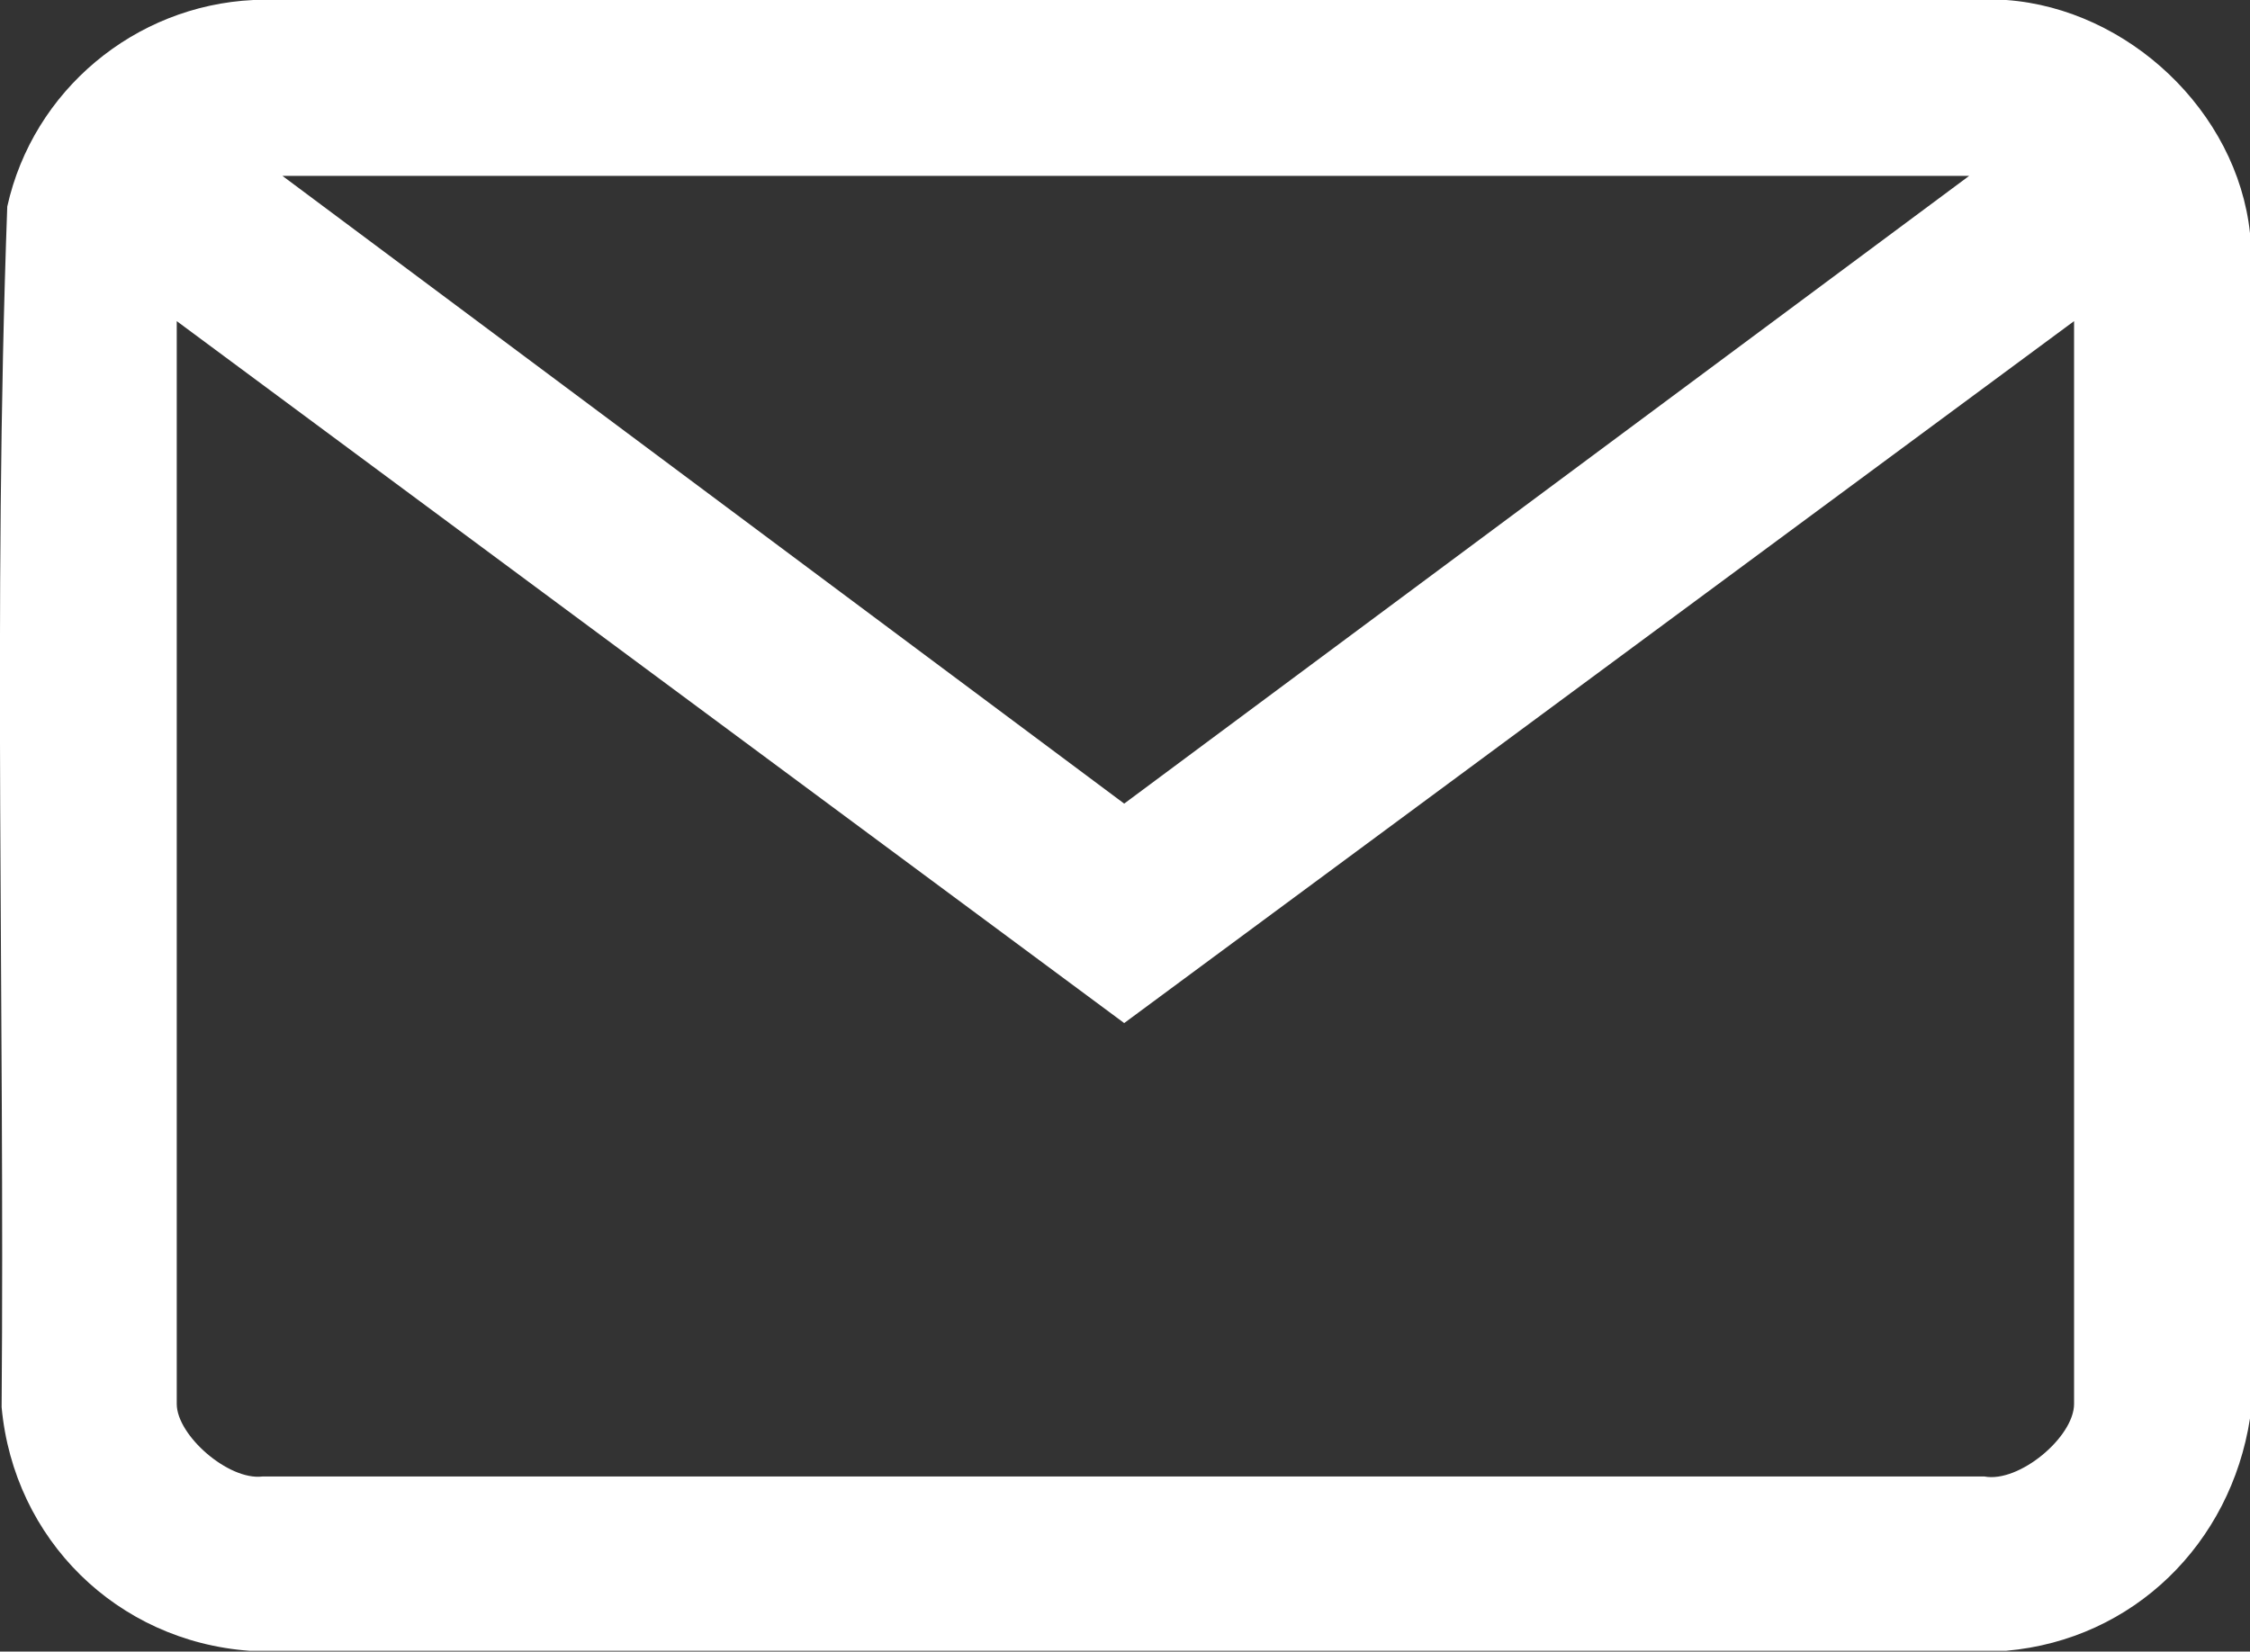 <?xml version="1.0" encoding="UTF-8"?>
<svg id="Capa_2" data-name="Capa 2" xmlns="http://www.w3.org/2000/svg" viewBox="0 0 27.88 20.47">
  <rect x="0" y="0" width="27.88" height="20.47" fill="#333333" stroke="none"/>
  <defs>
    <style>
      .cls-1 {
        fill: #fff;
      }
    </style>
  </defs>
  <g id="Capa_1-2" data-name="Capa 1">
    <g id="NSq919">
      <path class="cls-1" d="M27.88,2.89v14.69c-.24,1.55-1.44,2.74-3.02,2.88H3.09c-1.64-.12-2.92-1.38-3.07-3.02C.06,12.49-.09,7.51.09,2.56.41,1.12,1.67.07,3.14,0h21.72c1.51.11,2.86,1.38,3.02,2.89ZM24.4,2.18H3.5l10.43,7.78,10.47-7.78ZM25.7,3.98l-11.77,8.7L2.19,3.98v13.42c0,.39.64.95,1.06.9h21.34c.43.08,1.11-.49,1.11-.9V3.98Z"/>
    </g>
  </g>
</svg>